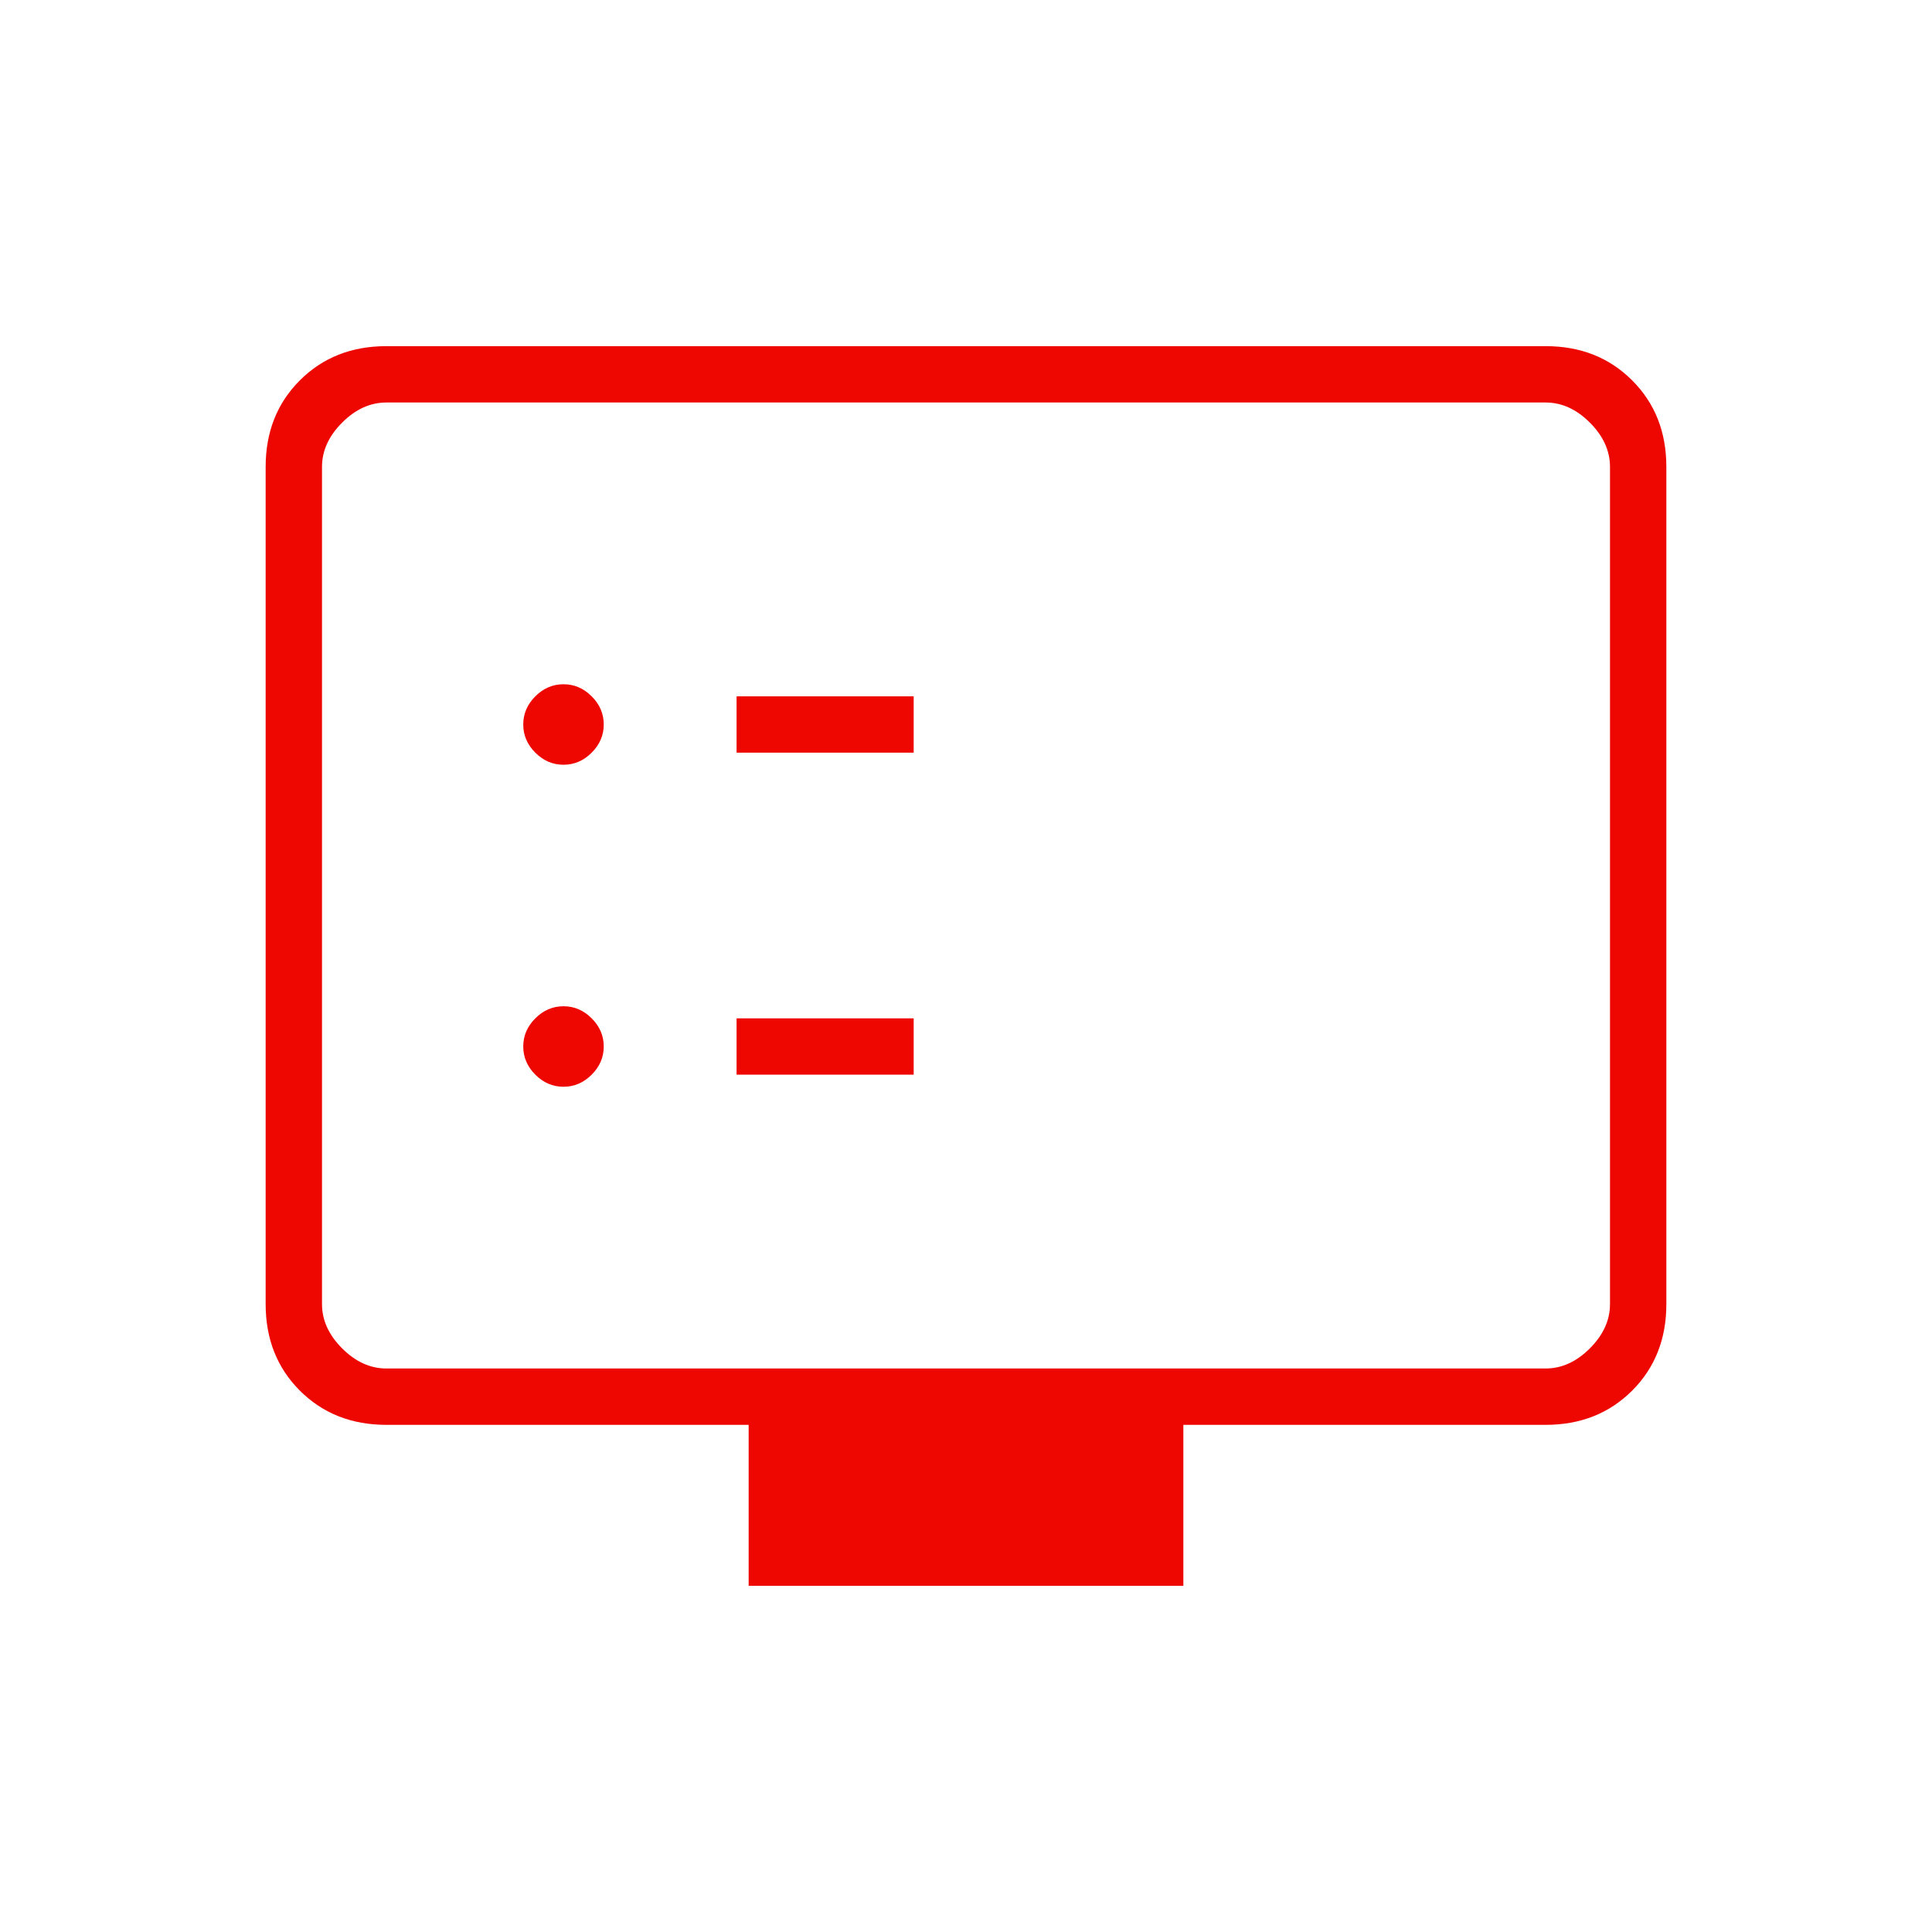 <svg xmlns="http://www.w3.org/2000/svg" width="48" height="48" viewBox="0 0 48 48" fill="none"><mask id="mask0_2509_3344" style="mask-type:alpha" maskUnits="userSpaceOnUse" x="0" y="0" width="48" height="48"><rect width="48" height="48" fill="#D9D9D9"></rect></mask><g mask="url(#mask0_2509_3344)"><path d="M14 27C14.267 27 14.5 26.9 14.7 26.7C14.9 26.5 15 26.266 15 26C15 25.733 14.9 25.5 14.7 25.3C14.5 25.1 14.267 25 14 25C13.733 25 13.5 25.1 13.3 25.3C13.1 25.5 13 25.733 13 26C13 26.266 13.1 26.5 13.3 26.7C13.5 26.9 13.733 27 14 27ZM14 19C14.267 19 14.5 18.9 14.7 18.7C14.9 18.5 15 18.266 15 18C15 17.733 14.9 17.5 14.7 17.3C14.5 17.1 14.267 17 14 17C13.733 17 13.5 17.1 13.3 17.3C13.1 17.5 13 17.733 13 18C13 18.266 13.1 18.5 13.3 18.7C13.5 18.9 13.733 19 14 19ZM18.3 26.7H22.7V25.3H18.3V26.7ZM18.3 18.7H22.7V17.3H18.3V18.7ZM18.6 39.4V35.4H9.6C8.733 35.4 8.017 35.116 7.45 34.55C6.883 33.983 6.6 33.266 6.6 32.4V11.6C6.6 10.733 6.883 10.016 7.45 9.45C8.017 8.883 8.733 8.6 9.6 8.6H38.4C39.267 8.6 39.983 8.883 40.55 9.45C41.117 10.016 41.4 10.733 41.4 11.6V32.4C41.4 33.266 41.117 33.983 40.55 34.55C39.983 35.116 39.267 35.4 38.4 35.4H29.4V39.4H18.6ZM9.6 34H38.4C38.8 34 39.167 33.833 39.5 33.5C39.833 33.166 40 32.8 40 32.4V11.6C40 11.2 39.833 10.833 39.5 10.5C39.167 10.166 38.8 10 38.4 10H9.6C9.2 10 8.833 10.166 8.5 10.5C8.167 10.833 8 11.2 8 11.6V32.4C8 32.8 8.167 33.166 8.5 33.5C8.833 33.833 9.2 34 9.6 34Z" fill="#EE0700"></path></g></svg>